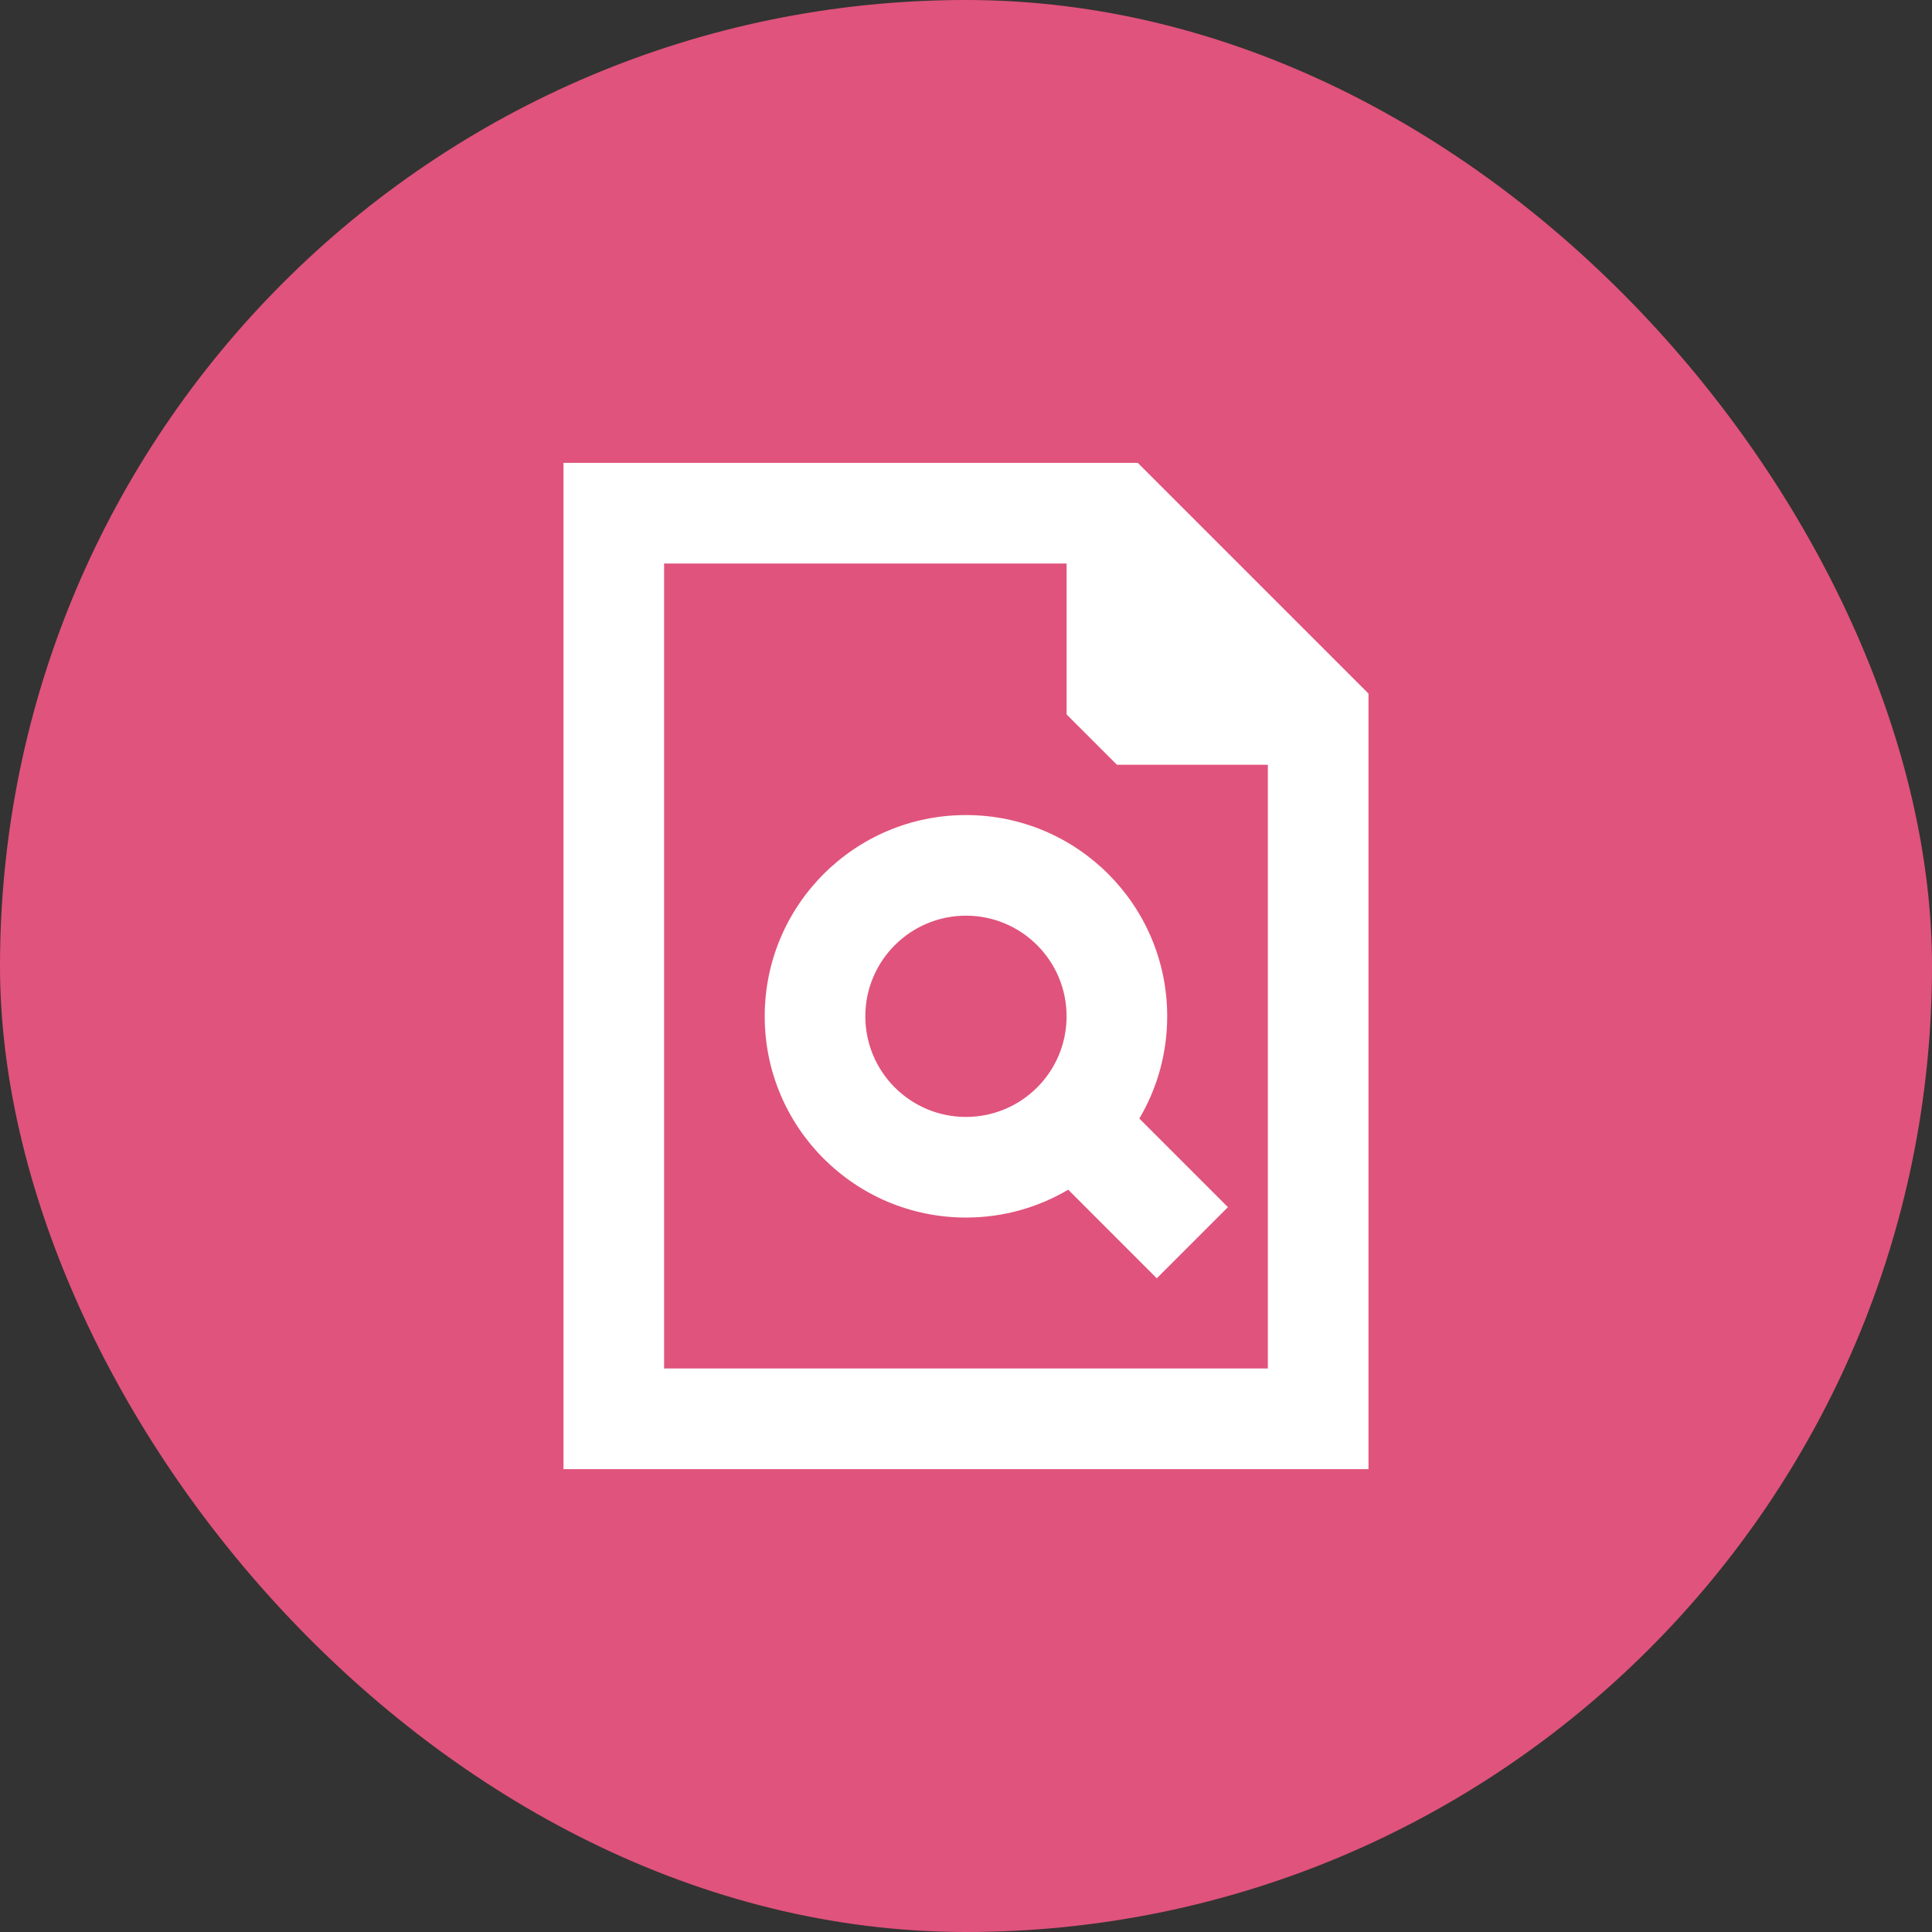 <?xml version="1.0" encoding="UTF-8"?>
<svg xmlns="http://www.w3.org/2000/svg" width="64" height="64" viewBox="0 0 64 64" fill="none">
  <rect x="0" y="0" width="64" height="64" fill="#333333" stroke="none"/>
  <rect width="64" height="64" rx="32" fill="#E0537C"></rect>
  <path fill-rule="evenodd" clip-rule="evenodd" d="M37.742 37.053C38.329 36.061 38.665 34.903 38.665 33.667C38.665 29.985 35.681 27 31.999 27C28.317 27 25.332 29.985 25.332 33.667C25.332 37.349 28.317 40.333 31.999 40.333C33.235 40.333 34.393 39.997 35.386 39.41L38.32 42.345L40.677 39.988L37.742 37.053ZM28.665 33.667C28.665 31.826 30.158 30.333 31.999 30.333C33.84 30.333 35.332 31.826 35.332 33.667C35.332 35.508 33.84 37 31.999 37C30.158 37 28.665 35.508 28.665 33.667Z" fill="white"></path>
  <path fill-rule="evenodd" clip-rule="evenodd" d="M37.69 15.333H18.666V48.667H45.333V22.976L37.69 15.333ZM21.999 45.333H41.999V25.333H36.999L35.333 23.667V18.667H21.999V45.333Z" fill="white"></path>
</svg>
